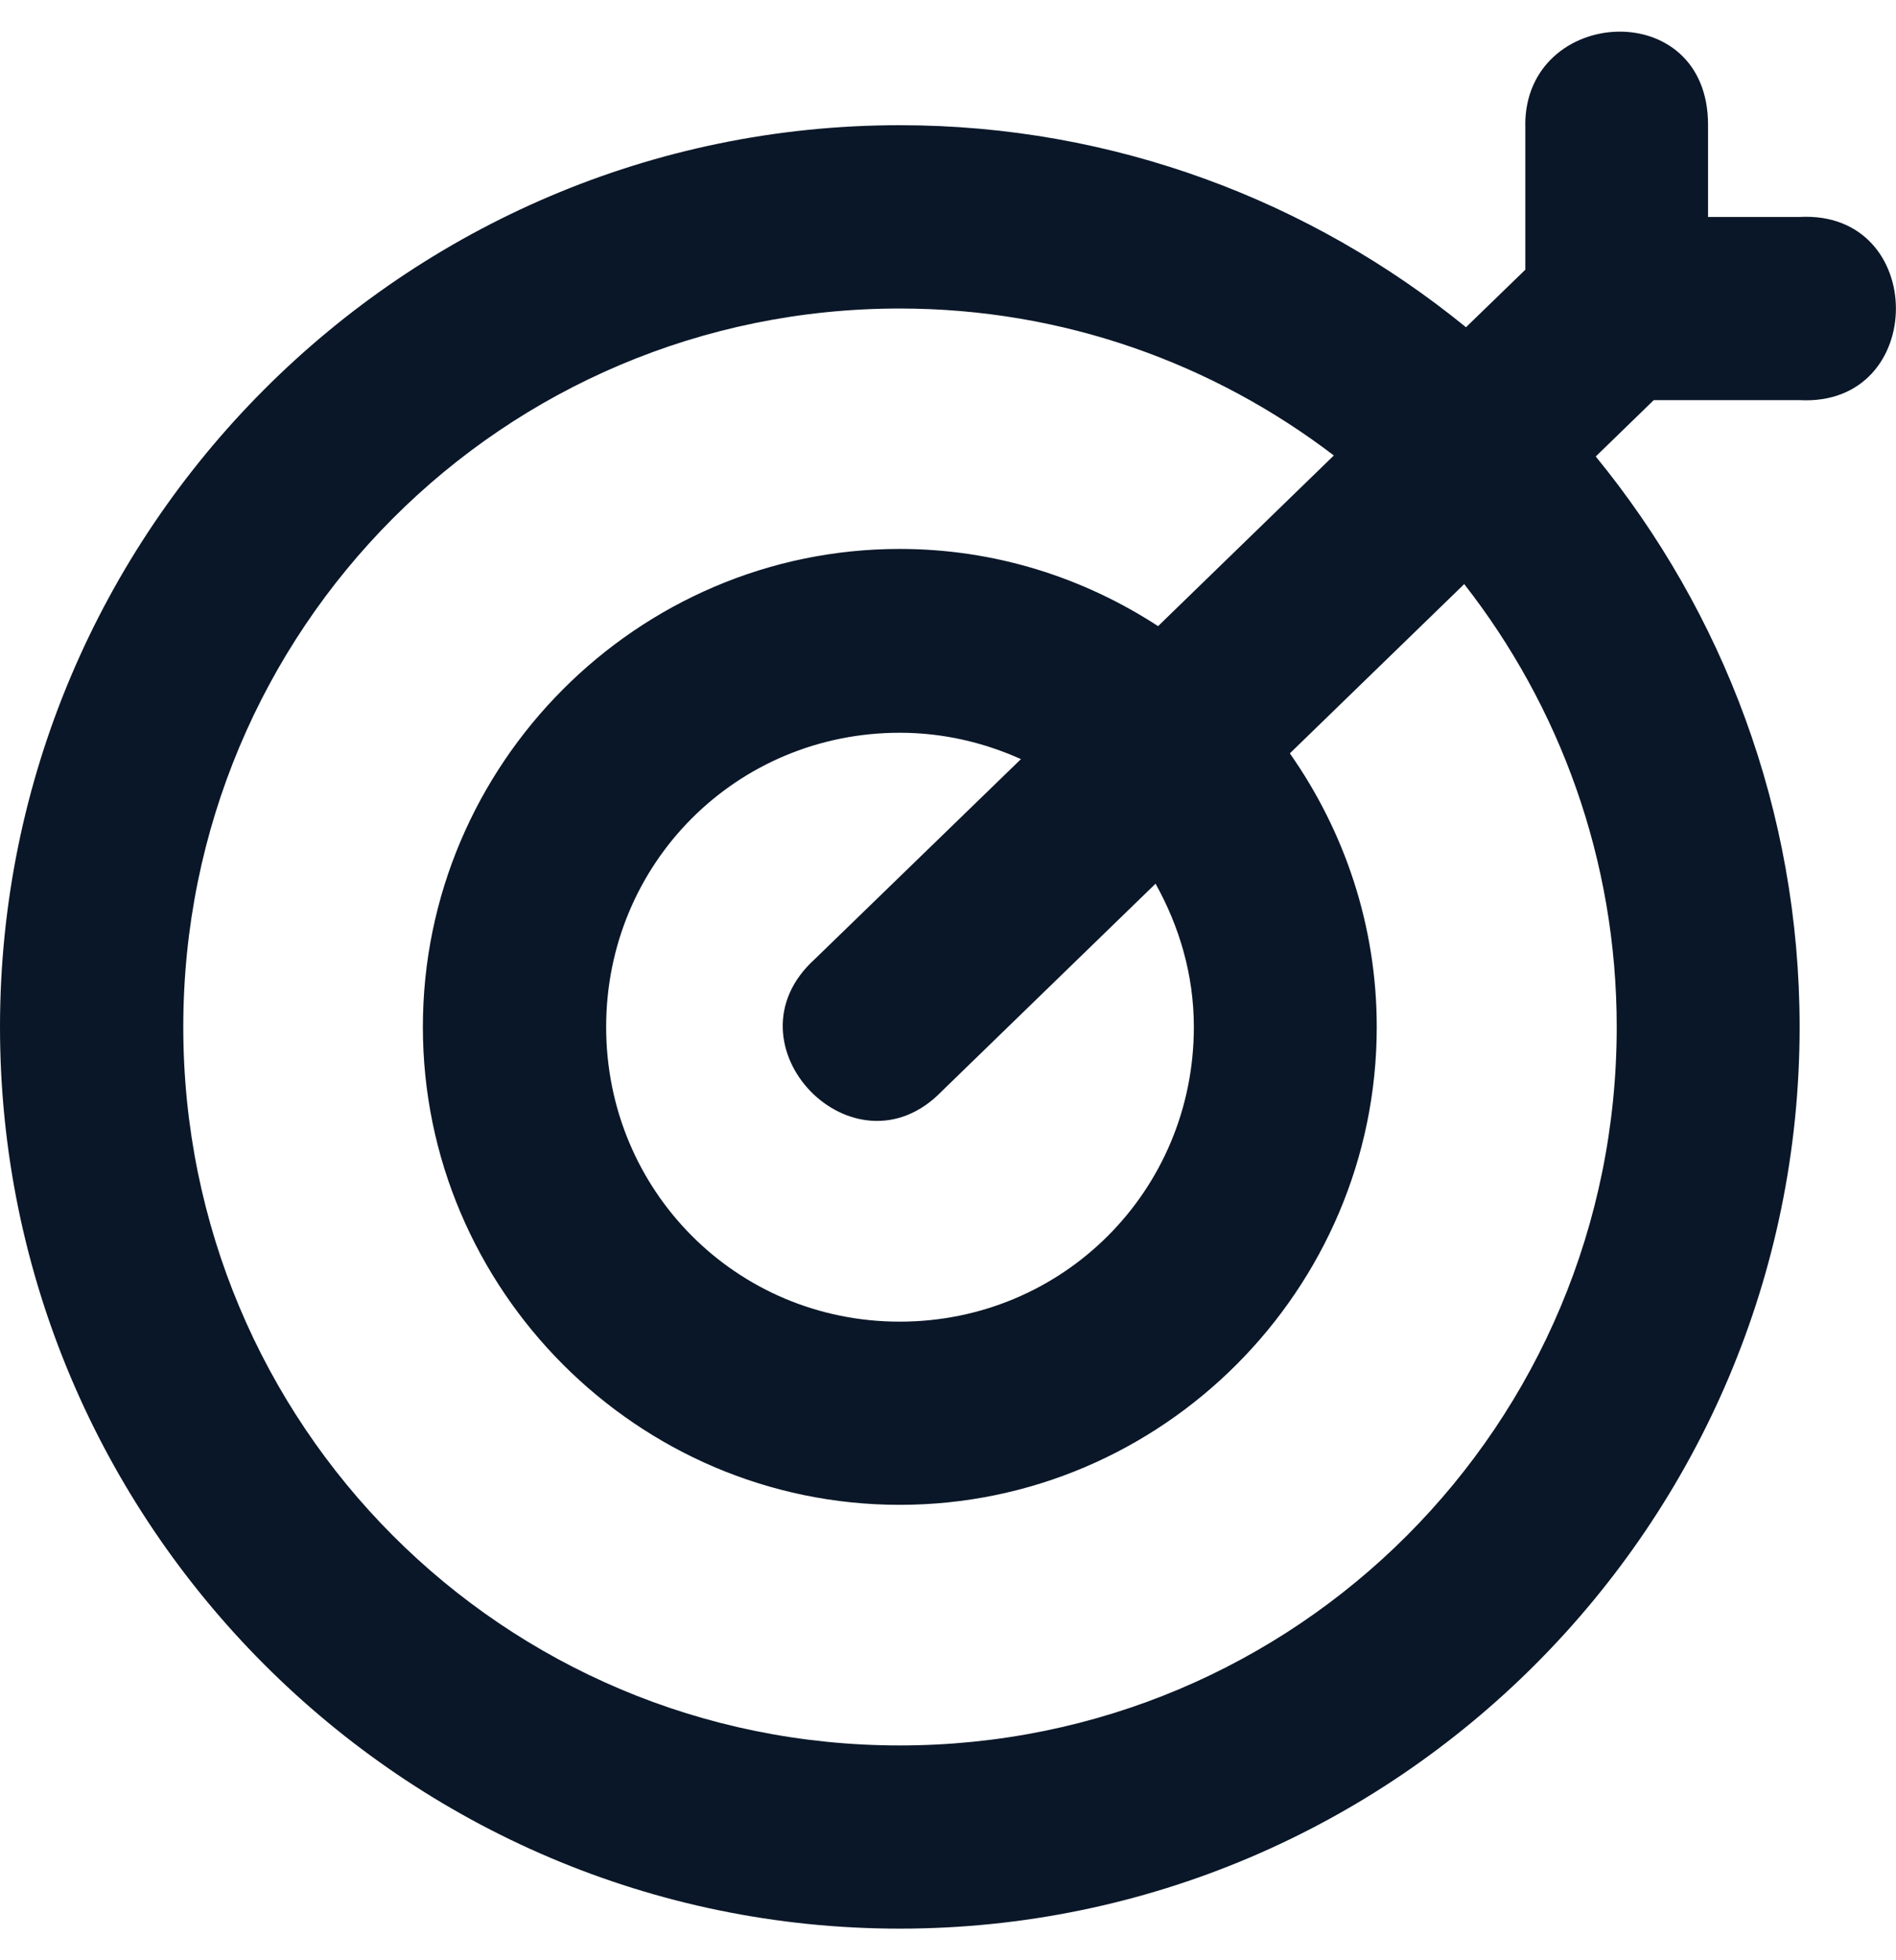 <svg width="30" height="31" viewBox="0 0 30 31" fill="none" xmlns="http://www.w3.org/2000/svg">
<path fill-rule="evenodd" clip-rule="evenodd" d="M24.135 1.973V4.265L23.196 5.175C20.747 3.181 17.629 1.98 14.236 1.98C6.391 1.98 0 8.383 0 16.241C0 24.1 6.391 30.5 14.236 30.5C22.082 30.5 28.475 24.099 28.475 16.241C28.475 12.822 27.262 9.679 25.249 7.219L26.167 6.328H28.474C30.507 6.436 30.507 3.323 28.474 3.431H27.026V1.973C27.026 -0.081 24.134 0.102 24.134 1.973L24.135 1.973ZM14.236 4.879C16.825 4.879 19.199 5.75 21.105 7.203L18.324 9.902C17.143 9.133 15.741 8.681 14.236 8.681C10.086 8.681 6.691 12.084 6.691 16.241C6.691 20.397 10.086 23.798 14.236 23.798C18.387 23.798 21.784 20.397 21.784 16.241C21.784 14.634 21.272 13.143 20.409 11.914L23.168 9.237C24.676 11.166 25.581 13.592 25.581 16.241C25.581 22.532 20.518 27.603 14.237 27.603C7.956 27.603 2.9 22.532 2.9 16.241C2.9 9.951 7.956 4.879 14.236 4.879ZM14.236 11.588C14.924 11.588 15.569 11.742 16.154 12.005L12.89 15.17C11.41 16.514 13.519 18.693 14.906 17.253L18.284 13.975C18.658 14.646 18.89 15.411 18.89 16.241C18.89 18.83 16.821 20.901 14.236 20.901C11.652 20.901 9.591 18.829 9.591 16.241C9.591 13.652 11.652 11.588 14.237 11.588H14.236Z" fill="#0A1728"/>
</svg>
